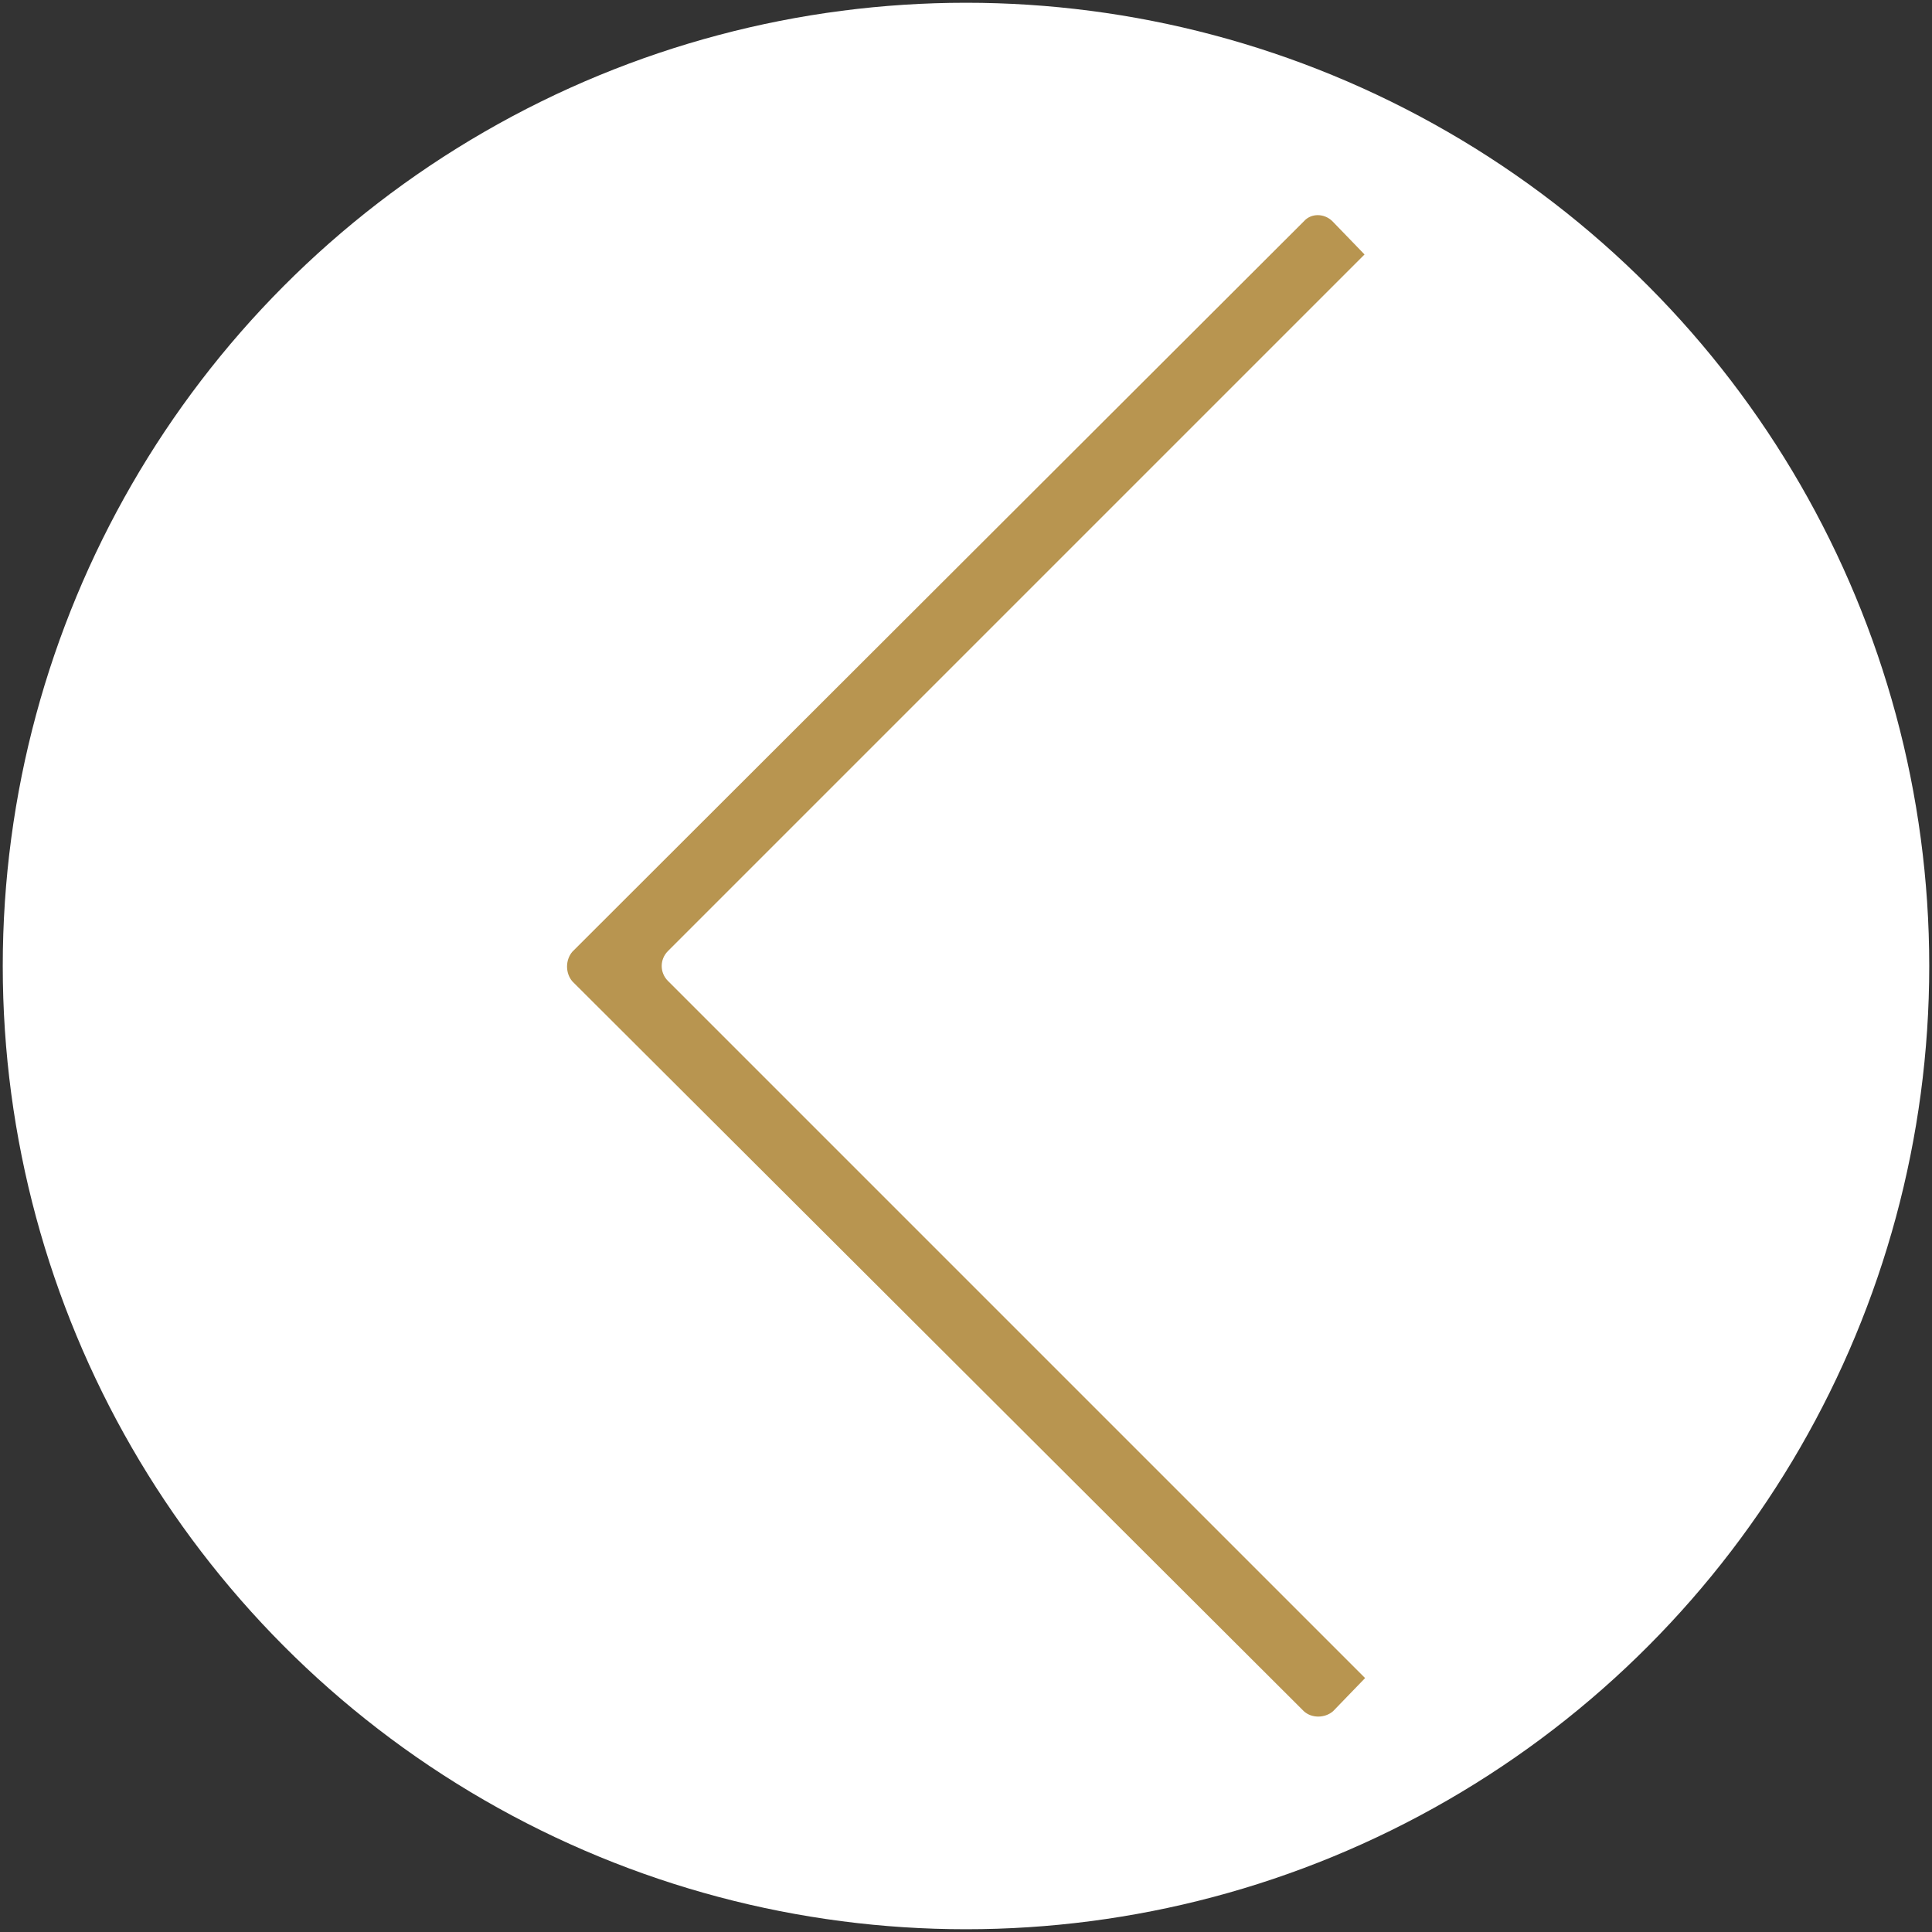 <svg xmlns="http://www.w3.org/2000/svg" xmlns:xlink="http://www.w3.org/1999/xlink" id="Layer_1" x="0px" y="0px" viewBox="0 0 350 350" style="enable-background:new 0 0 350 350;" xml:space="preserve"><rect x="0" y="0" width="350" height="350" fill="#333333" stroke="none"/><style type="text/css">	.st0{fill:#FFFFFF;}	.st1{fill-rule:evenodd;clip-rule:evenodd;fill:#B89550;}</style><g>	<circle class="st0" cx="175" cy="175" r="174.5"></circle>	<path class="st1" d="M241.4,40.1l5.8,6L121,172.3c-1.5,1.5-1.5,3.9,0,5.4l126.3,126.3l-5.8,6c-1.5,1.3-3.9,1.3-5.3,0L103.7,177.8  c-1.3-1.5-1.3-3.9,0-5.4L236.2,40.1C237.5,38.6,239.9,38.6,241.4,40.1L241.4,40.1z"></path></g></svg>